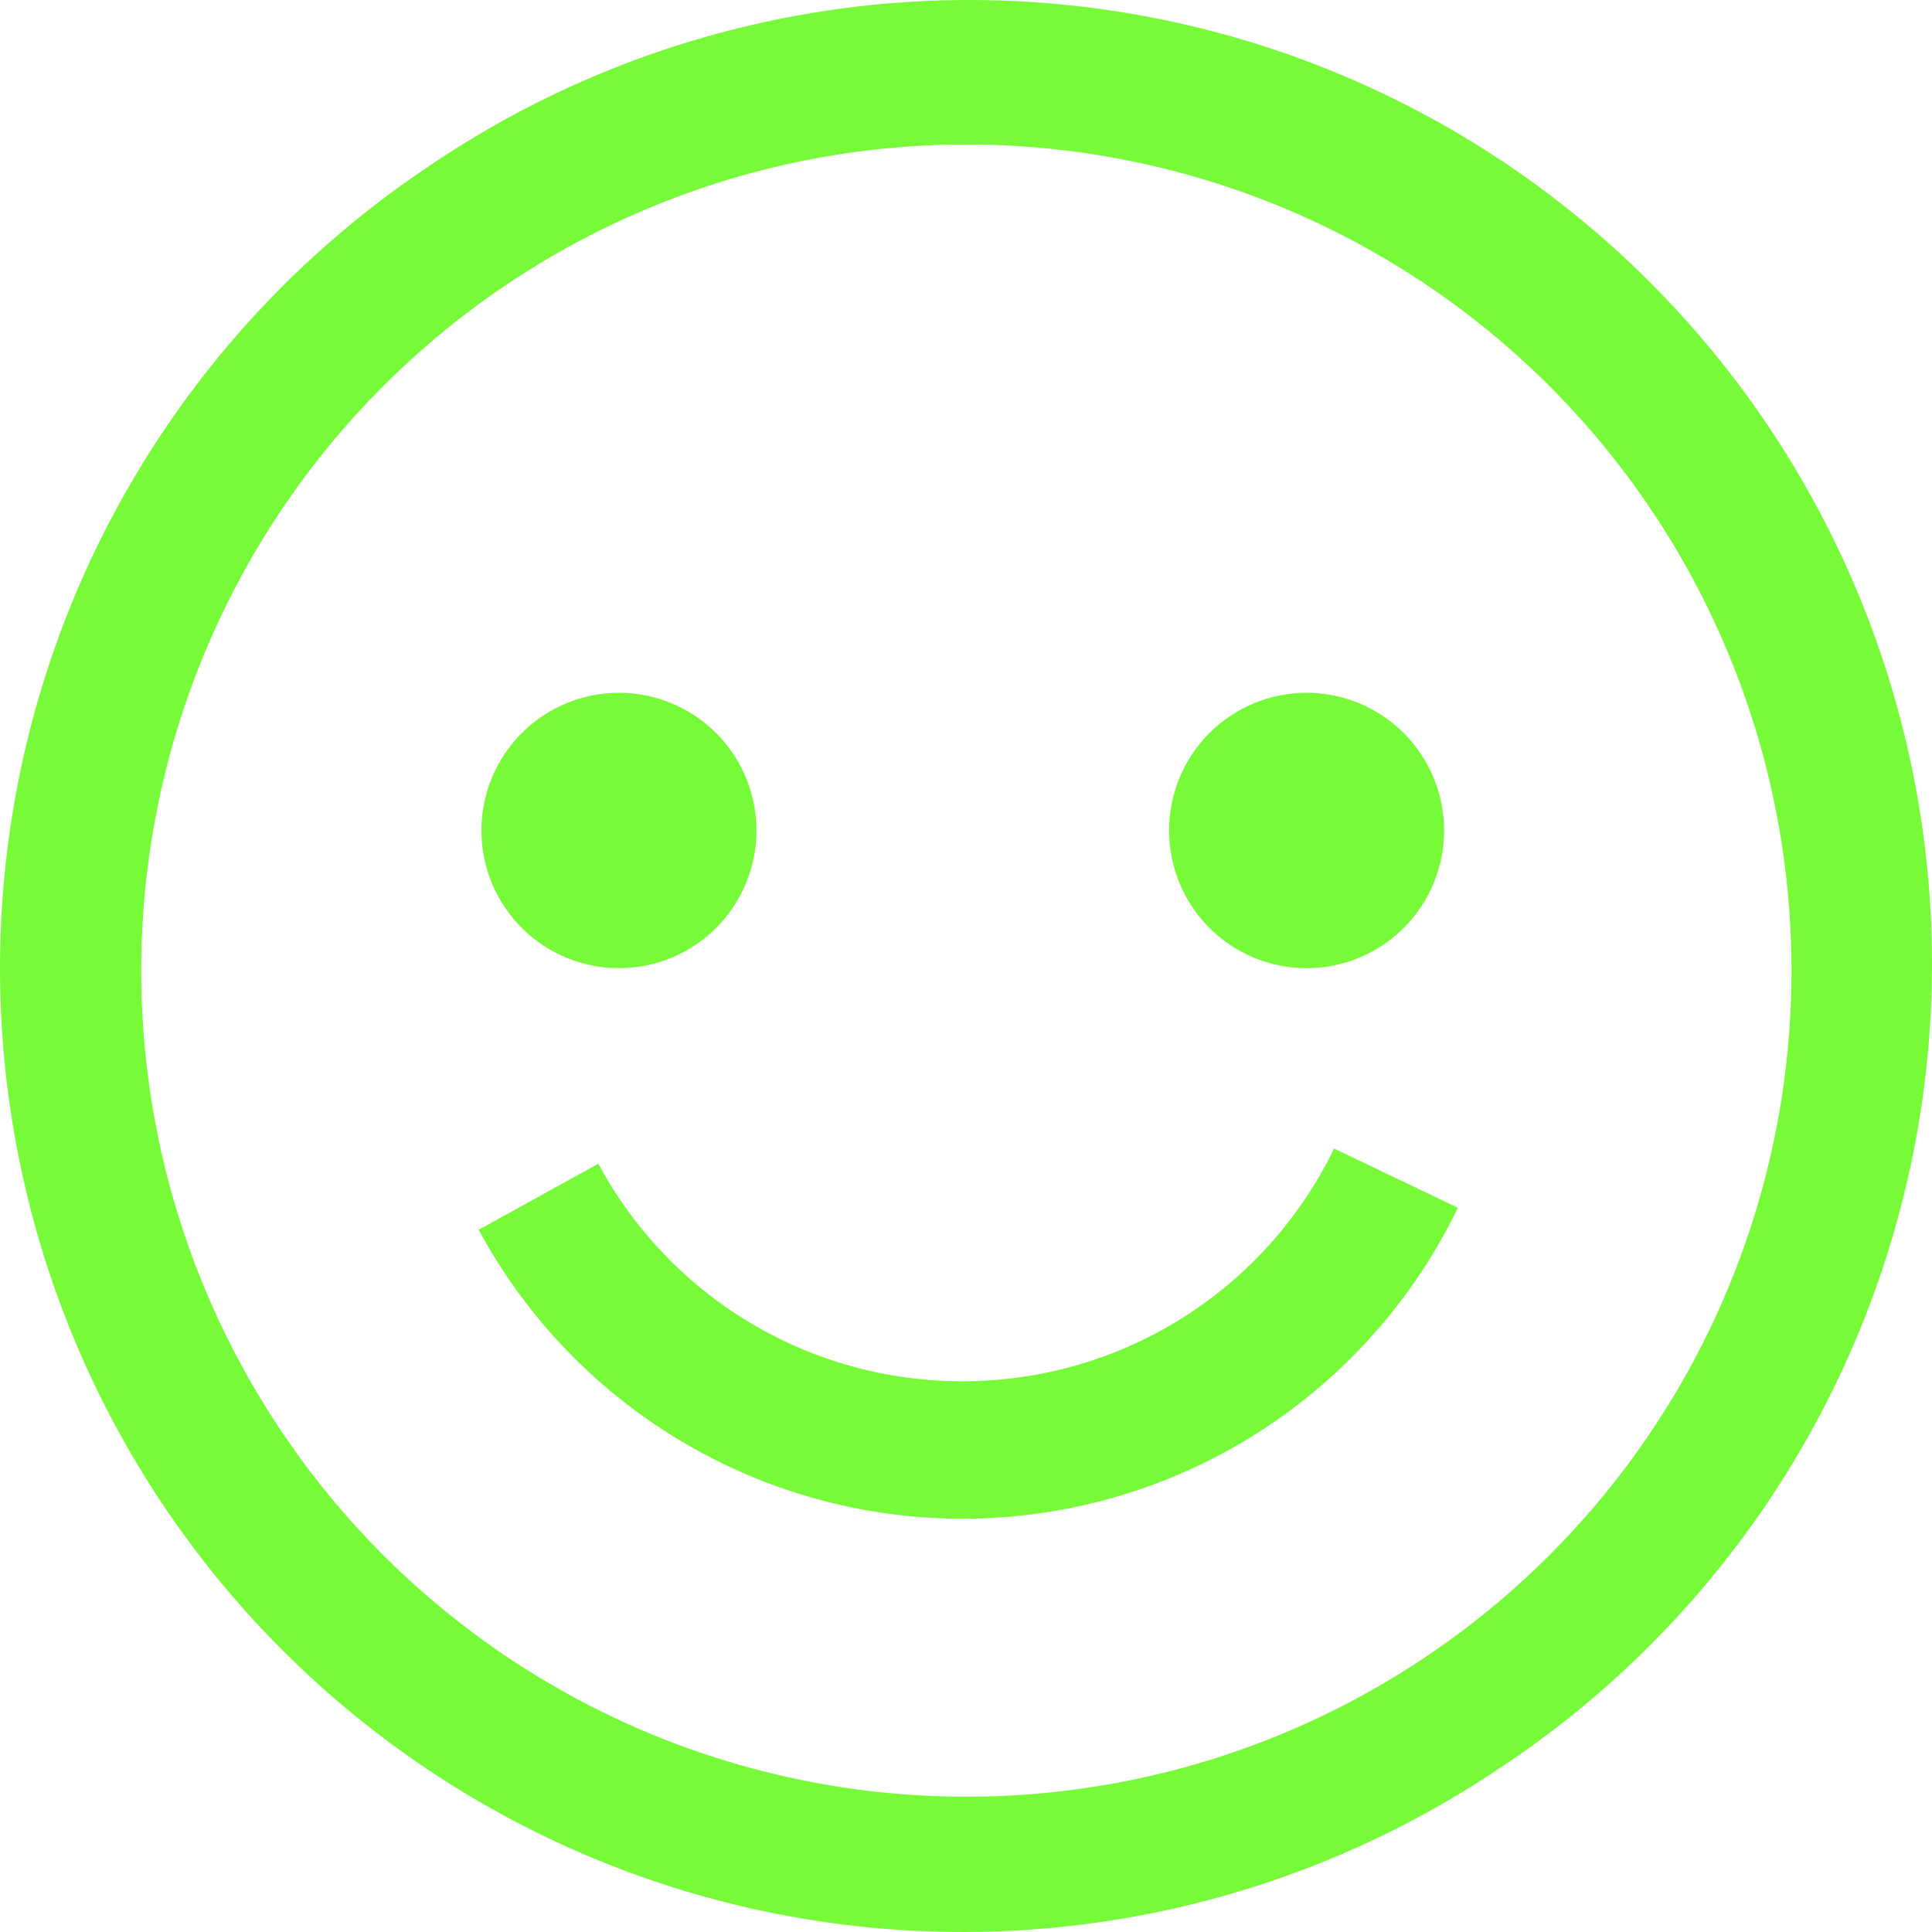 <svg width="56" height="56" viewBox="0 0 56 56" fill="none" xmlns="http://www.w3.org/2000/svg">
<path fill-rule="evenodd" clip-rule="evenodd" d="M12.404 4.836C15.45 2.762 18.875 1.313 22.484 0.571C26.092 -0.171 29.811 -0.19 33.427 0.515C37.043 1.219 40.484 2.634 43.551 4.676C46.618 6.719 49.25 9.349 51.297 12.415C53.343 15.482 54.763 18.923 55.475 22.542C56.186 26.16 56.175 29.884 55.441 33.498C54.708 37.112 53.267 40.545 51.202 43.599C49.137 46.652 46.488 49.267 43.409 51.29C37.256 55.407 29.721 56.908 22.463 55.464C15.204 54.019 8.816 49.746 4.704 43.586C0.592 37.426 -0.907 29.883 0.536 22.616C1.979 15.348 6.251 8.953 12.404 4.836ZM14.62 47.974C17.231 49.74 20.165 50.973 23.254 51.6C26.343 52.228 29.524 52.238 32.617 51.63C35.709 51.023 38.651 49.809 41.274 48.059C43.896 46.31 46.148 44.059 47.898 41.435C49.649 38.812 50.865 35.867 51.475 32.772C52.086 29.677 52.079 26.491 51.456 23.398C50.833 20.305 49.605 17.366 47.844 14.75C46.083 12.134 43.822 9.892 41.193 8.153C35.918 4.665 29.478 3.409 23.281 4.66C17.084 5.912 11.634 9.569 8.123 14.831C4.611 20.094 3.323 26.534 4.541 32.745C5.758 38.955 9.382 44.431 14.62 47.974ZM21.927 24.072C21.927 25.131 21.507 26.146 20.759 26.894C20.012 27.643 18.998 28.063 17.941 28.063C16.883 28.063 15.869 27.643 15.122 26.894C14.374 26.146 13.954 25.131 13.954 24.072C13.954 23.014 14.374 21.999 15.122 21.25C15.869 20.502 16.883 20.081 17.941 20.081C18.998 20.081 20.012 20.502 20.759 21.25C21.507 21.999 21.927 23.014 21.927 24.072ZM41.858 24.072C41.858 25.131 41.438 26.146 40.691 26.894C39.943 27.643 38.929 28.063 37.872 28.063C36.815 28.063 35.801 27.643 35.053 26.894C34.306 26.146 33.886 25.131 33.886 24.072C33.886 23.014 34.306 21.999 35.053 21.25C35.801 20.502 36.815 20.081 37.872 20.081C38.929 20.081 39.943 20.502 40.691 21.25C41.438 21.999 41.858 23.014 41.858 24.072ZM27.906 40.036C25.74 40.041 23.613 39.458 21.753 38.347C19.892 37.236 18.368 35.641 17.343 33.73L13.874 35.646C15.27 38.232 17.352 40.382 19.891 41.859C22.429 43.336 25.326 44.083 28.261 44.017C31.196 43.95 34.056 43.074 36.526 41.485C38.995 39.895 40.978 37.654 42.257 35.008L38.669 33.291C37.689 35.314 36.159 37.019 34.256 38.212C32.352 39.405 30.152 40.037 27.906 40.036Z" fill="#77FB38"/>
</svg>
